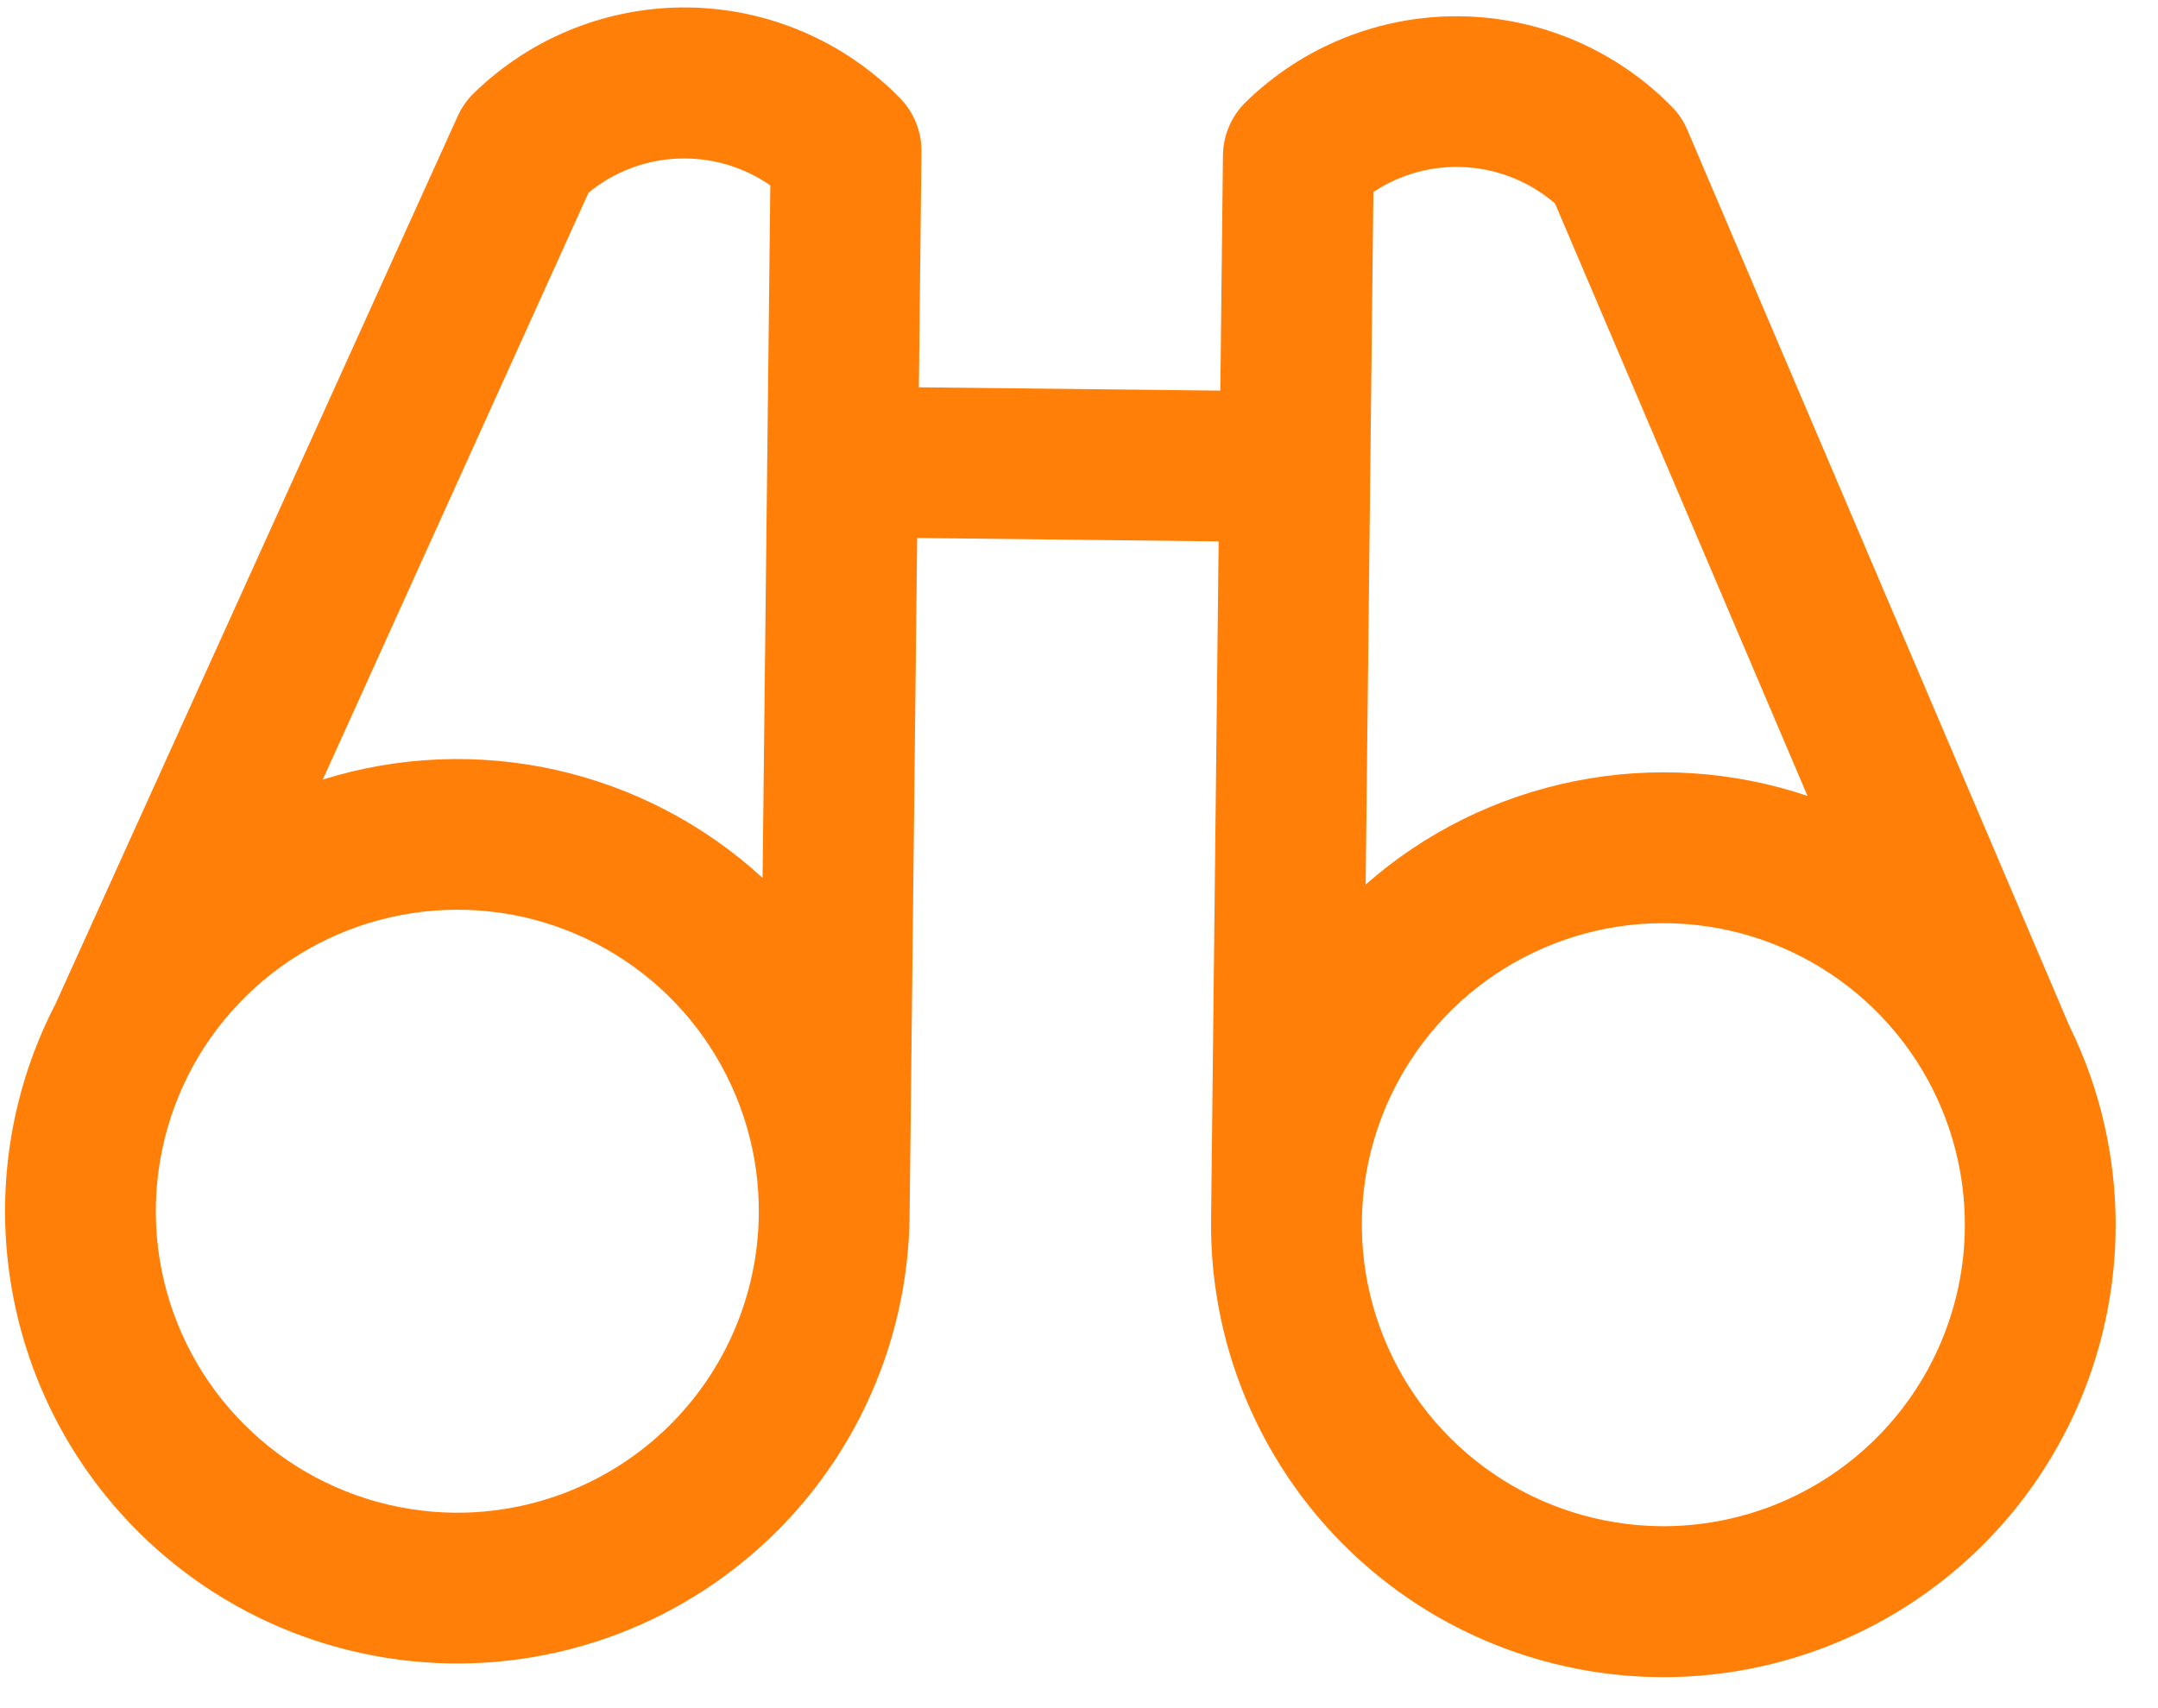<svg xmlns="http://www.w3.org/2000/svg" width="24" height="19" viewBox="0 0 24 19" fill="none"><path d="M23.254 11.985C23.186 11.789 23.106 11.597 23.014 11.411L18.767 1.448C18.727 1.352 18.669 1.264 18.596 1.19C18.288 0.875 17.921 0.624 17.516 0.451C17.111 0.278 16.676 0.186 16.235 0.181C15.795 0.176 15.358 0.258 14.949 0.422C14.54 0.586 14.168 0.829 13.853 1.137C13.695 1.292 13.604 1.504 13.601 1.725L13.572 4.345L10.219 4.308L10.248 1.688C10.25 1.578 10.229 1.468 10.188 1.366C10.147 1.264 10.087 1.171 10.01 1.092C9.702 0.777 9.335 0.526 8.93 0.353C8.525 0.18 8.09 0.088 7.649 0.083C7.209 0.078 6.772 0.16 6.363 0.324C5.954 0.488 5.582 0.731 5.267 1.039C5.192 1.112 5.133 1.198 5.09 1.293L0.621 11.159C0.525 11.343 0.441 11.533 0.369 11.727C0.114 12.415 0.013 13.15 0.073 13.881C0.132 14.612 0.351 15.321 0.713 15.959C1.075 16.596 1.573 17.147 2.17 17.572C2.768 17.997 3.451 18.286 4.172 18.419C4.893 18.553 5.635 18.527 6.345 18.343C7.055 18.16 7.716 17.823 8.282 17.357C8.848 16.892 9.306 16.307 9.623 15.646C9.939 14.985 10.108 14.262 10.116 13.529L10.2 5.984L13.553 6.022L13.469 13.566C13.46 14.3 13.612 15.026 13.914 15.694C14.216 16.363 14.66 16.957 15.216 17.436C15.771 17.915 16.425 18.266 17.131 18.465C17.836 18.665 18.577 18.708 19.301 18.591C20.025 18.474 20.715 18.2 21.322 17.788C21.929 17.377 22.439 16.837 22.815 16.208C23.192 15.579 23.426 14.875 23.502 14.145C23.578 13.416 23.493 12.679 23.254 11.985ZM6.545 2.144C6.827 1.912 7.177 1.778 7.542 1.764C7.907 1.749 8.267 1.854 8.567 2.062L8.481 9.765C7.833 9.17 7.04 8.756 6.182 8.564C5.323 8.372 4.43 8.409 3.59 8.671L6.545 2.144ZM5.049 16.826C4.385 16.818 3.739 16.614 3.192 16.24C2.645 15.865 2.221 15.337 1.974 14.721C1.727 14.106 1.668 13.431 1.805 12.782C1.941 12.133 2.267 11.539 2.742 11.075C3.216 10.611 3.817 10.299 4.469 10.177C5.121 10.054 5.794 10.128 6.404 10.389C7.014 10.65 7.533 11.085 7.895 11.641C8.257 12.196 8.447 12.847 8.439 13.51C8.429 14.399 8.067 15.248 7.431 15.87C6.795 16.492 5.938 16.836 5.049 16.826ZM15.274 2.136C15.578 1.934 15.94 1.837 16.305 1.86C16.67 1.883 17.017 2.025 17.294 2.263L20.102 8.853C19.268 8.572 18.375 8.516 17.513 8.689C16.65 8.862 15.848 9.258 15.188 9.839L15.274 2.136ZM18.461 16.976C17.798 16.968 17.152 16.764 16.605 16.39C16.058 16.015 15.633 15.487 15.387 14.871C15.14 14.256 15.081 13.581 15.217 12.932C15.354 12.283 15.68 11.689 16.154 11.225C16.628 10.761 17.23 10.449 17.881 10.326C18.533 10.204 19.207 10.278 19.817 10.539C20.427 10.8 20.945 11.235 21.308 11.791C21.67 12.346 21.859 12.997 21.852 13.66C21.842 14.549 21.479 15.398 20.843 16.02C20.207 16.642 19.351 16.986 18.461 16.976Z" fill="#FF7F08"></path></svg>